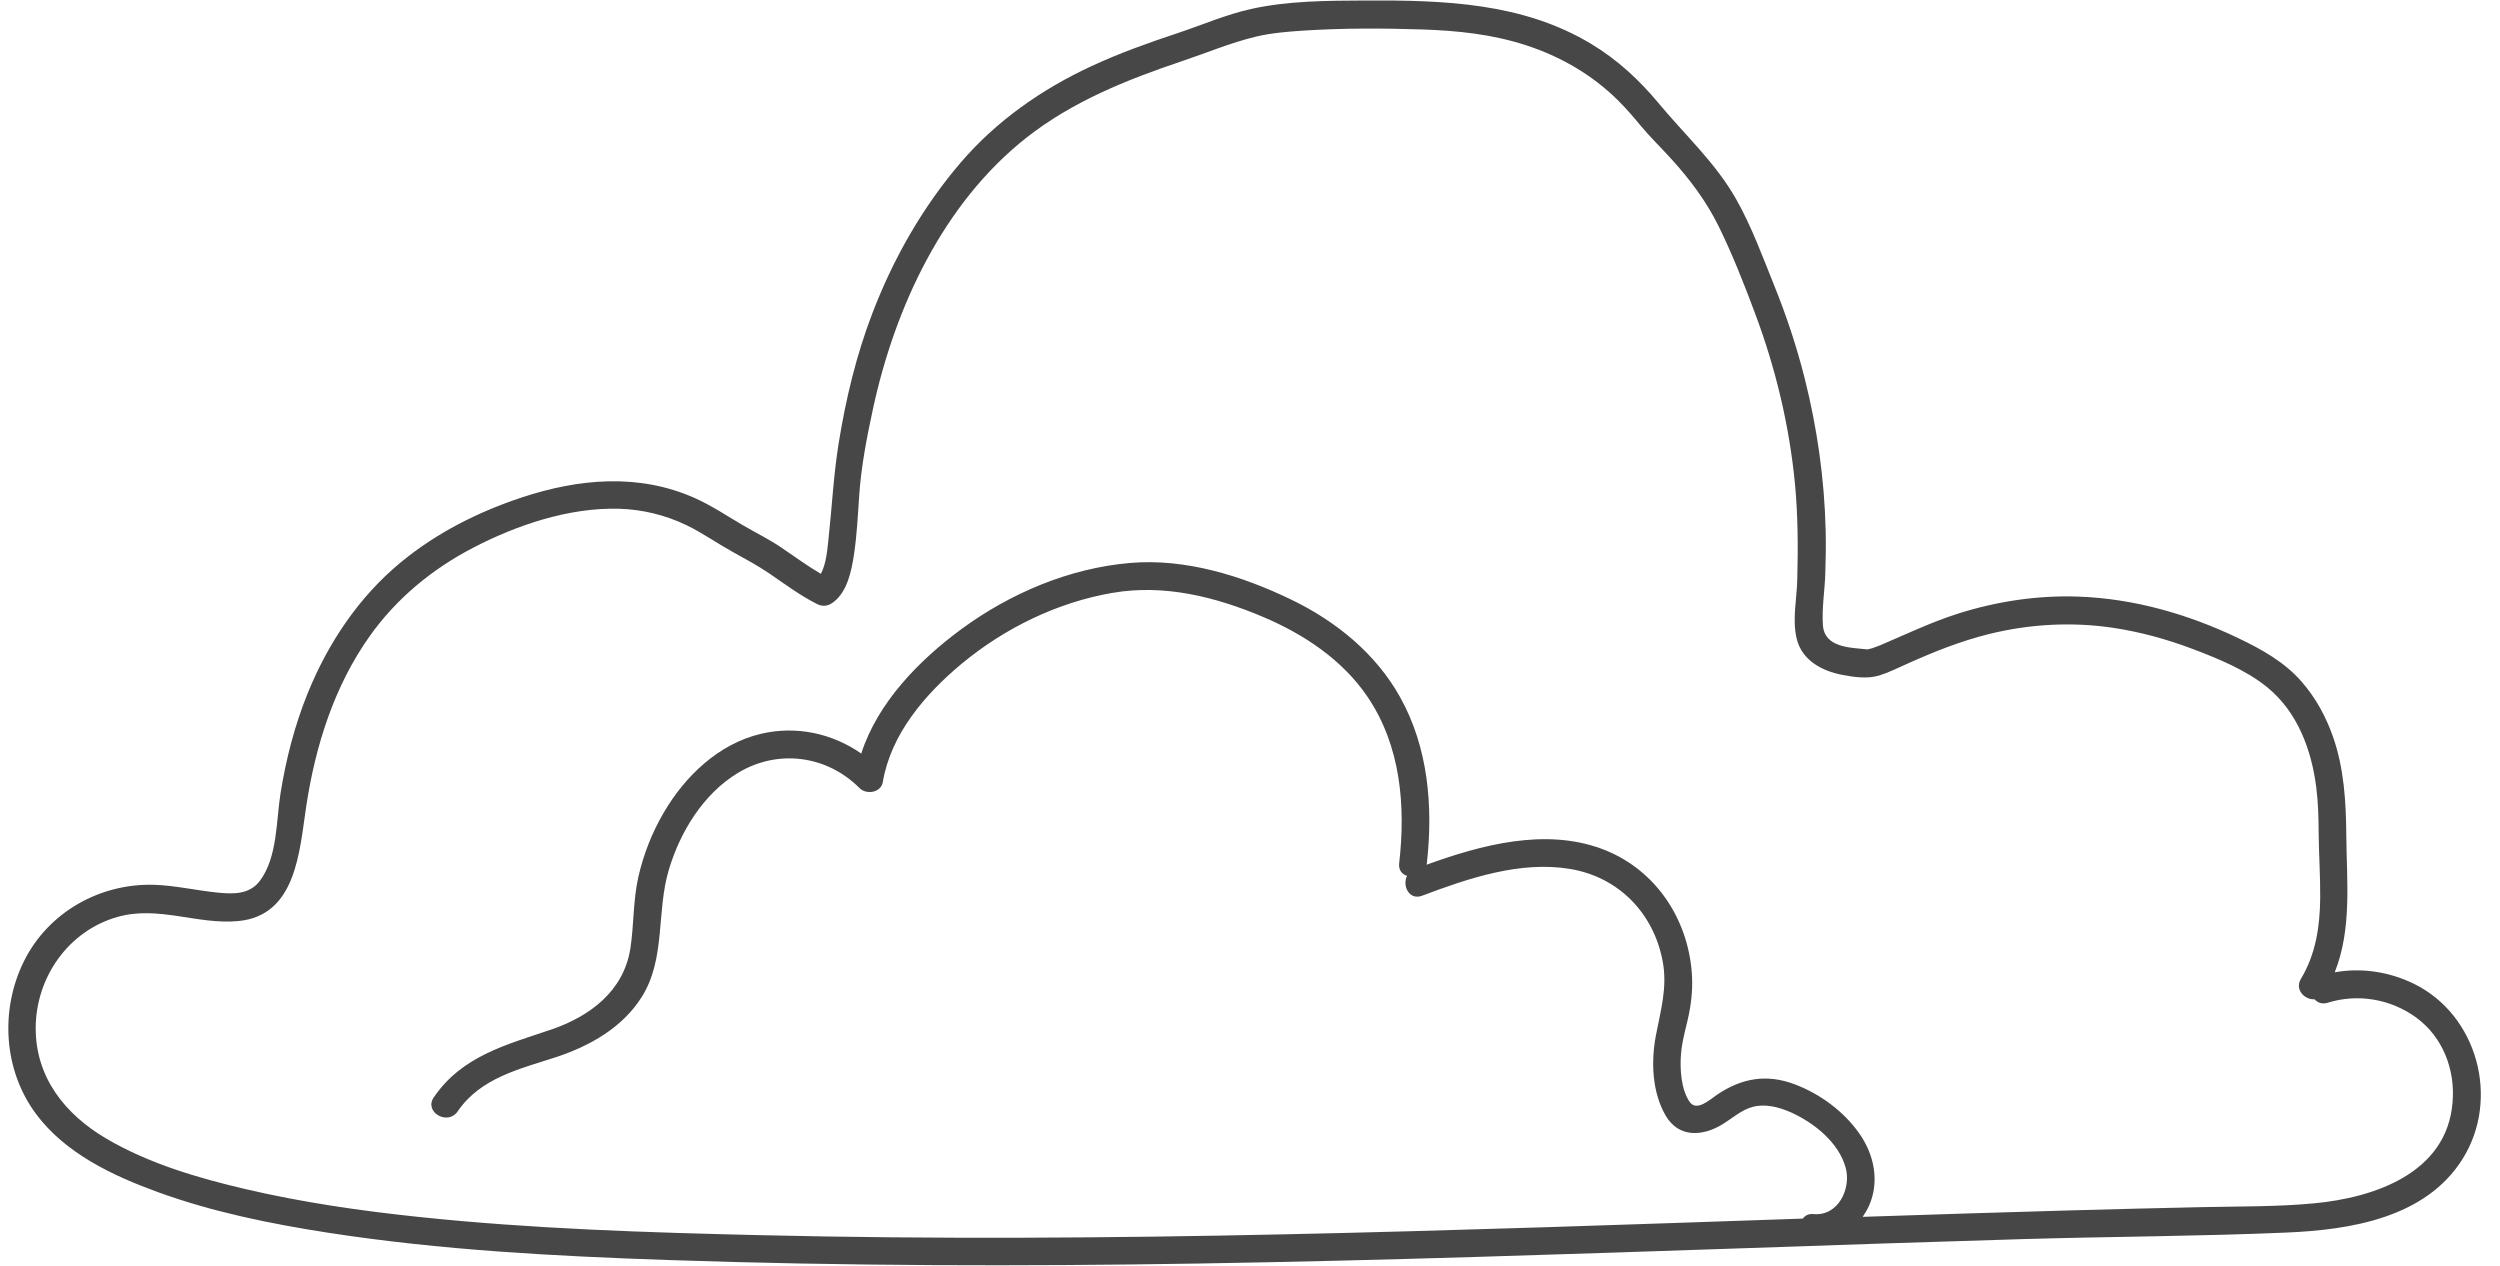 <?xml version="1.0" encoding="UTF-8" standalone="no"?><svg xmlns="http://www.w3.org/2000/svg" xmlns:xlink="http://www.w3.org/1999/xlink" fill="#000000" height="273.8" preserveAspectRatio="xMidYMid meet" version="1" viewBox="-1.8 -0.1 540.6 273.8" width="540.6" zoomAndPan="magnify"><g id="change1_1"><path d="M520.22,212.65c-5.34-2.62-11.36-3.54-17.16-2.5c3.76-9.4,2.58-19.74,2.5-29.84 c-0.06-7.12-0.5-14.34-2.88-21.12c-1.52-4.32-3.7-8.34-6.72-11.82c-3.76-4.34-8.7-7.06-13.8-9.5c-10.8-5.16-22.46-8.52-34.48-8.96 c-8.84-0.32-17.72,1.02-26.14,3.7c-5.7,1.82-11.08,4.4-16.58,6.74c0.08-0.02-1.28,0.52-1.9,0.72c-0.32,0.08-0.62,0.16-0.92,0.24 c-0.04,0-0.06,0.02-0.08,0.02c-0.04,0-0.08-0.02-0.16-0.02c-3.82-0.38-9.2-0.4-9.52-5.28c-0.24-3.64,0.4-7.42,0.52-11.08 c0.1-3.12,0.16-6.22,0.08-9.34c-0.26-11.04-1.82-22.1-4.52-32.82c-1.74-6.94-4-13.72-6.68-20.34c-2.48-6.16-4.84-12.6-8.1-18.38 c-4.48-7.96-11.14-13.98-16.9-20.94c-4.14-4.98-8.9-9.36-14.48-12.72c-14.84-8.96-31.98-9.48-48.78-9.4 c-8.2,0.04-16.78,0.04-24.82,1.84c-5.32,1.18-10.54,3.44-15.7,5.16c-6.38,2.12-12.74,4.38-18.84,7.22 c-10.7,4.96-20.5,11.82-28.2,20.8c-8.26,9.64-14.62,20.82-19.14,32.66c-3.46,9.04-5.72,18.46-7.26,28 c-1.12,6.88-1.44,13.74-2.2,20.66c-0.24,2.22-0.46,5.4-1.66,7.64c-3-1.76-5.78-3.82-8.66-5.76c-2.54-1.72-5.26-3.04-7.9-4.58 c-3.56-2.06-6.92-4.36-10.68-6.04c-12.14-5.42-25.12-4.22-37.5-0.12c-9.44,3.14-18.36,7.64-26.06,13.98 c-9.14,7.54-15.78,17.5-20.2,28.42c-2.78,6.88-4.64,14.1-5.82,21.42c-0.98,6.02-0.64,13.96-4.5,19.08c-2.2,2.9-5.58,2.88-9.02,2.54 c-4.66-0.46-9.22-1.56-13.92-1.7c-11.7-0.32-22.86,5.98-28.08,16.56c-5.18,10.48-4.42,23.52,2.62,32.98 c6.32,8.52,16.54,13.34,26.26,16.88c11.9,4.34,24.44,6.88,36.92,8.82c24.32,3.76,48.94,5.06,73.52,5.9 c38.16,1.3,76.34,1.38,114.52,0.76c39.66-0.64,79.28-2,118.92-3.34c19.78-0.68,39.56-1.36,59.34-1.94 c19.06-0.56,38.16-0.6,57.2-1.42c13.86-0.6,30.06-3.16,38.06-15.94C538.82,237.57,533.98,219.43,520.22,212.65z M528.54,238.29 c-1.22,15.3-16.92,20.6-29.96,21.82c-8.04,0.76-16.16,0.64-24.24,0.82c-9.44,0.2-18.86,0.44-28.3,0.7 c-15.02,0.42-30.04,0.9-45.06,1.4c0.54-0.78,1.02-1.58,1.4-2.44c2.3-5.26,1.08-11.06-2.16-15.64c-3.36-4.76-8.44-8.5-13.88-10.56 c-6.1-2.32-11.5-1.36-16.8,2.2c-1.6,1.08-4.46,3.8-6,1.54c-1.84-2.72-2.1-7.14-1.84-10.32c0.26-3.34,1.4-6.54,1.94-9.84 c0.5-2.92,0.62-5.86,0.3-8.8c-1.26-11.58-8.38-21.66-19.44-25.74c-12.22-4.5-25.94-0.86-37.82,3.46c0.02-0.1,0.04-0.18,0.06-0.28 c1.38-12.24,0.32-25.04-5.78-35.96c-5.26-9.44-13.9-16.44-23.52-21.08c-10.68-5.16-22.88-8.96-34.84-7.94 c-13.16,1.12-25.92,6.54-36.52,14.32c-9.08,6.68-18.1,15.86-21.64,26.9c-6.28-4.38-14.08-6.08-21.74-4.26 c-9.12,2.18-16.36,9.12-20.98,17.04c-2.52,4.3-4.38,9.04-5.48,13.9c-1.16,5.1-0.94,10.28-1.72,15.42 c-1.42,9.24-8.74,14.72-17.12,17.58c-9.7,3.3-19.26,5.68-25.4,14.66c-2.18,3.18,3.02,6.2,5.18,3.02c4.94-7.24,13.38-9.14,21.22-11.7 c7.3-2.4,14.4-6.38,18.58-13.04c5.2-8.26,3.14-18.42,5.84-27.46c2.44-8.2,7.42-16.38,14.86-20.92c8.66-5.28,19.28-3.9,26.4,3.24 c1.48,1.48,4.64,0.98,5.02-1.32c1.76-10.44,9.22-19.08,17.12-25.64c9.26-7.66,20.64-13.22,32.5-15.26 c11.22-1.94,22.28,0.82,32.62,5.2c8.8,3.72,17.18,9.28,22.6,17.3c7.16,10.62,8.24,23.52,6.82,35.96c-0.18,1.5,0.64,2.4,1.7,2.72 c-1.08,2.14,0.46,5.36,3.26,4.3c9.98-3.76,21.24-7.6,32.04-5.78c10.48,1.76,18.04,9.58,19.98,19.96c1.06,5.62-0.44,10.62-1.48,16.1 c-1.06,5.6-0.82,12.2,2.12,17.26c2.84,4.88,8.02,4.5,12.3,1.88c2.12-1.3,4.1-3.12,6.54-3.76c2.76-0.74,5.78,0.08,8.32,1.22 c4.96,2.24,10.3,6.5,11.78,11.98c1.22,4.54-1.68,10.48-6.94,9.98c-1.1-0.1-1.88,0.32-2.34,0.98c-37.36,1.28-74.72,2.6-112.08,3.4 c-37.82,0.82-75.66,1.08-113.48,0.18c-24.6-0.58-49.24-1.36-73.72-3.94c-12.58-1.32-25.16-3.14-37.48-6.02 c-10.34-2.42-20.84-5.5-30.06-10.9c-8.92-5.22-15.38-13.28-15.3-24.04c0.08-10.88,7.06-20.88,17.64-23.9 c8.88-2.54,17.32,1.72,26.16,0.88c12.56-1.18,13.22-15.04,14.7-24.82c1.98-13.08,6.04-25.98,13.76-36.84 c5.74-8.08,13.48-14.46,22.24-19.02c9.52-4.96,20.78-8.76,31.58-8.48c5.08,0.14,10.12,1.36,14.7,3.58c3.46,1.68,6.58,3.9,9.94,5.76 c2.74,1.52,5.44,2.96,8.04,4.74c3.32,2.28,6.56,4.68,10.18,6.52c1.32,0.68,2.52,0.42,3.64-0.46c2.92-2.28,3.8-6.62,4.34-10.06 c0.66-4.32,0.86-8.66,1.16-13c0.42-6.22,1.64-12.52,2.96-18.62c4.74-21.98,15.18-44.5,33.2-58.7c9.9-7.8,21.66-12.52,33.5-16.5 c5.32-1.78,10.72-4.06,16.18-5.36c3.3-0.78,6.7-1.06,10.06-1.28c8.58-0.56,17.22-0.54,25.82-0.26c7.7,0.26,15.1,1.02,22.48,3.42 c7.38,2.4,14.2,6.32,19.74,11.78c1.82,1.78,3.46,3.7,5.08,5.66c2.08,2.5,4.42,4.74,6.6,7.16c4,4.4,7.56,9.14,10.2,14.5 c2.98,6.06,5.5,12.46,7.86,18.78c4.48,11.92,7.48,24.46,8.68,37.12c0.64,6.86,0.66,13.7,0.48,20.58c-0.1,4.18-1.12,8.64-0.12,12.76 c1.12,4.64,5.44,6.96,9.82,7.8c2.64,0.5,5.46,0.92,8.08,0.12c1.96-0.62,3.86-1.56,5.74-2.4c5.8-2.62,11.66-4.98,17.84-6.52 c8.9-2.22,18.22-2.72,27.28-1.32c5.68,0.88,11.26,2.42,16.64,4.44c5.56,2.1,11.7,4.58,16.34,8.36c6.56,5.34,9.62,13.58,10.62,21.78 c0.4,3.14,0.48,6.3,0.5,9.46c0.04,4.78,0.38,9.54,0.34,14.3c-0.06,6.16-0.94,12.14-4.16,17.5c-1.42,2.36,0.82,4.58,2.94,4.44 c0.64,0.72,1.62,1.12,2.86,0.74c6.48-2.02,13.58-0.82,19.08,3.18C526.42,224.11,529.16,231.19,528.54,238.29z" fill="#474747"/></g></svg>